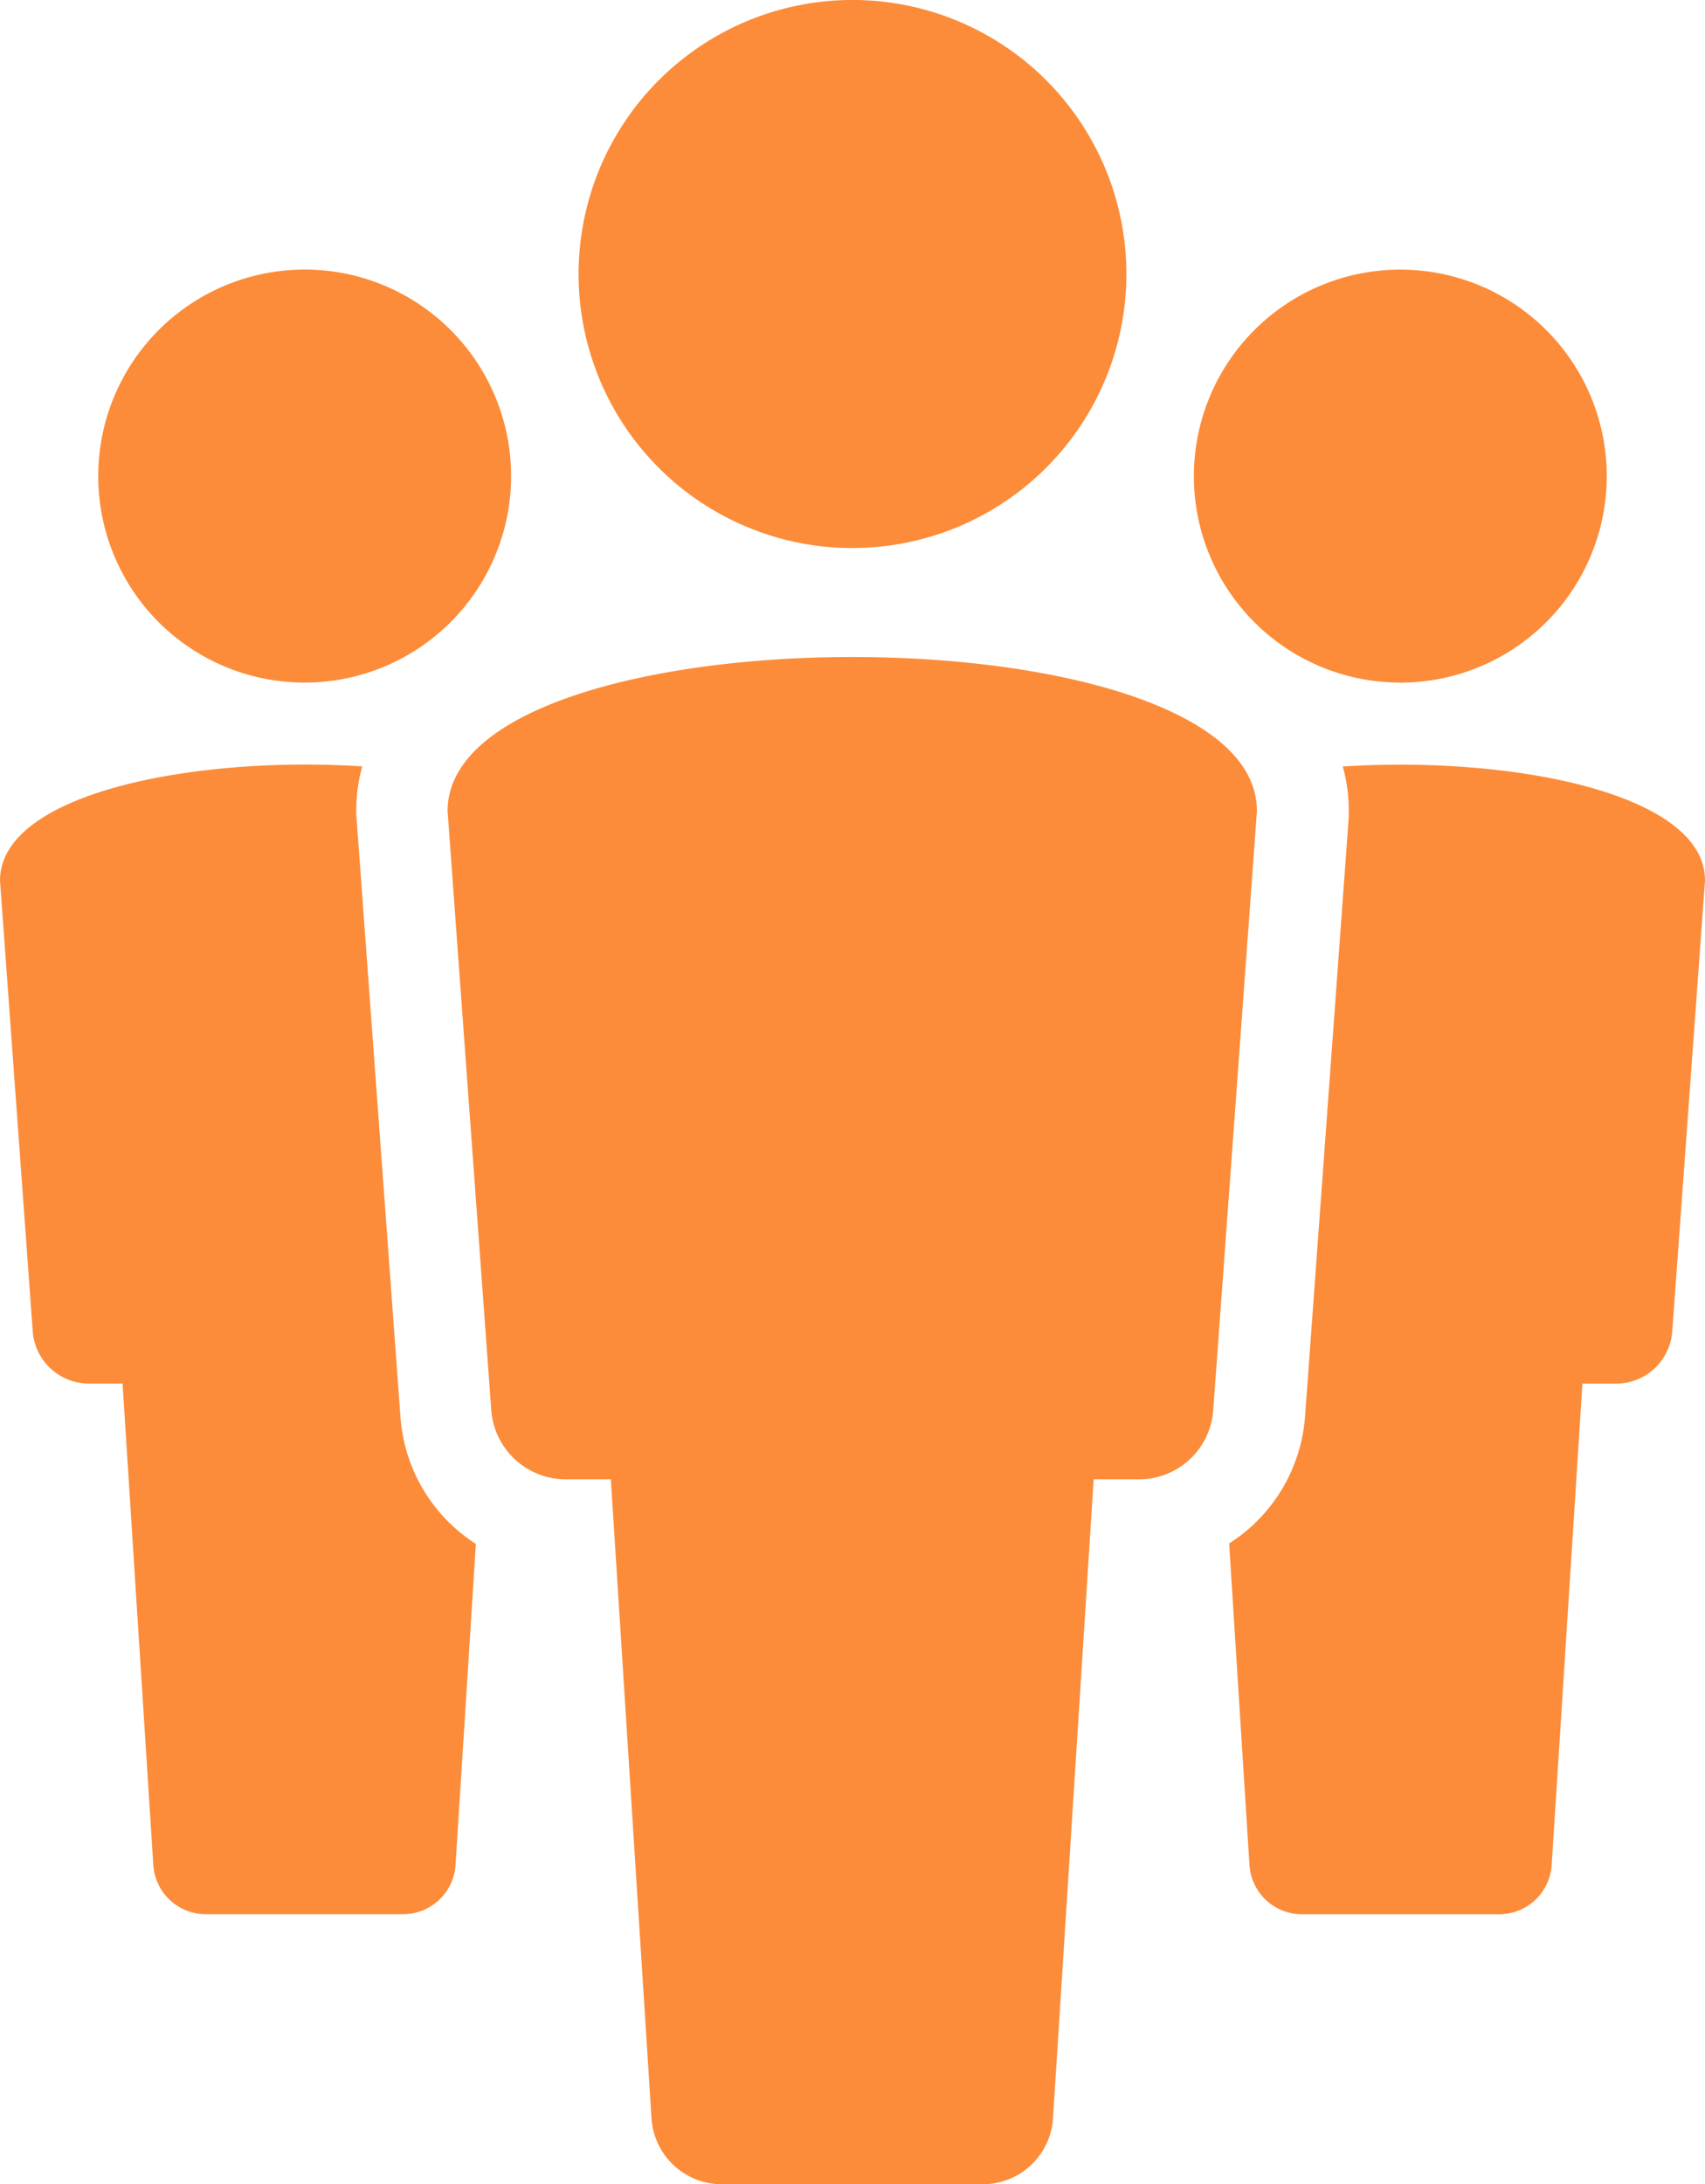 <?xml version="1.0" encoding="UTF-8"?>
<svg xmlns="http://www.w3.org/2000/svg" xmlns:xlink="http://www.w3.org/1999/xlink" width="95.283" height="122.016" viewBox="0 0 95.283 122.016">
  <defs>
    <clipPath id="clip-path">
      <rect id="Rectangle_343" data-name="Rectangle 343" width="95.283" height="122.016" fill="none"></rect>
    </clipPath>
  </defs>
  <g id="Teams_AS_A_Service_-_Icon" data-name="Teams AS A Service - Icon" clip-path="url(#clip-path)">
    <path id="Path_473" data-name="Path 473" d="M75.04,42.816a9.05,9.05,0,0,1,.333,2.5v.36l-2.44,33.443a9.222,9.222,0,0,1-4.243,7.1l1.137,17.97a2.942,2.942,0,0,0,2.94,2.745H83.775a2.943,2.943,0,0,0,2.939-2.745l1.719-26.9h1.886a3.146,3.146,0,0,0,3.134-2.912l1.83-25.18c.028-4.881-10.787-6.988-20.244-6.378m3.217-4.686A11.536,11.536,0,1,0,66.72,26.594,11.527,11.527,0,0,0,78.256,38.13m-61.23,0A11.536,11.536,0,1,0,5.491,26.594,11.527,11.527,0,0,0,17.027,38.13m5.352,41.014L19.911,45.506v-.194a9.049,9.049,0,0,1,.333-2.5C10.815,42.206,0,44.314,0,49.194l1.83,25.18a3.146,3.146,0,0,0,3.134,2.912H6.849l1.719,26.9a2.942,2.942,0,0,0,2.939,2.745H22.517a2.943,2.943,0,0,0,2.94-2.745l1.137-17.942a9.193,9.193,0,0,1-4.215-7.1m2.634-33.832,2.44,33.443a4.177,4.177,0,0,0,4.16,3.882h2.524l2.274,35.717a3.934,3.934,0,0,0,3.91,3.66H54.935a3.934,3.934,0,0,0,3.91-3.66l2.274-35.717h2.523a4.158,4.158,0,0,0,4.16-3.882l2.44-33.443c.028-11.481-45.229-11.481-45.229,0m22.628-14.7A15.307,15.307,0,1,0,32.334,15.307,15.3,15.3,0,0,0,47.641,30.615" fill="#fc8c39"></path>
  </g>
</svg>
